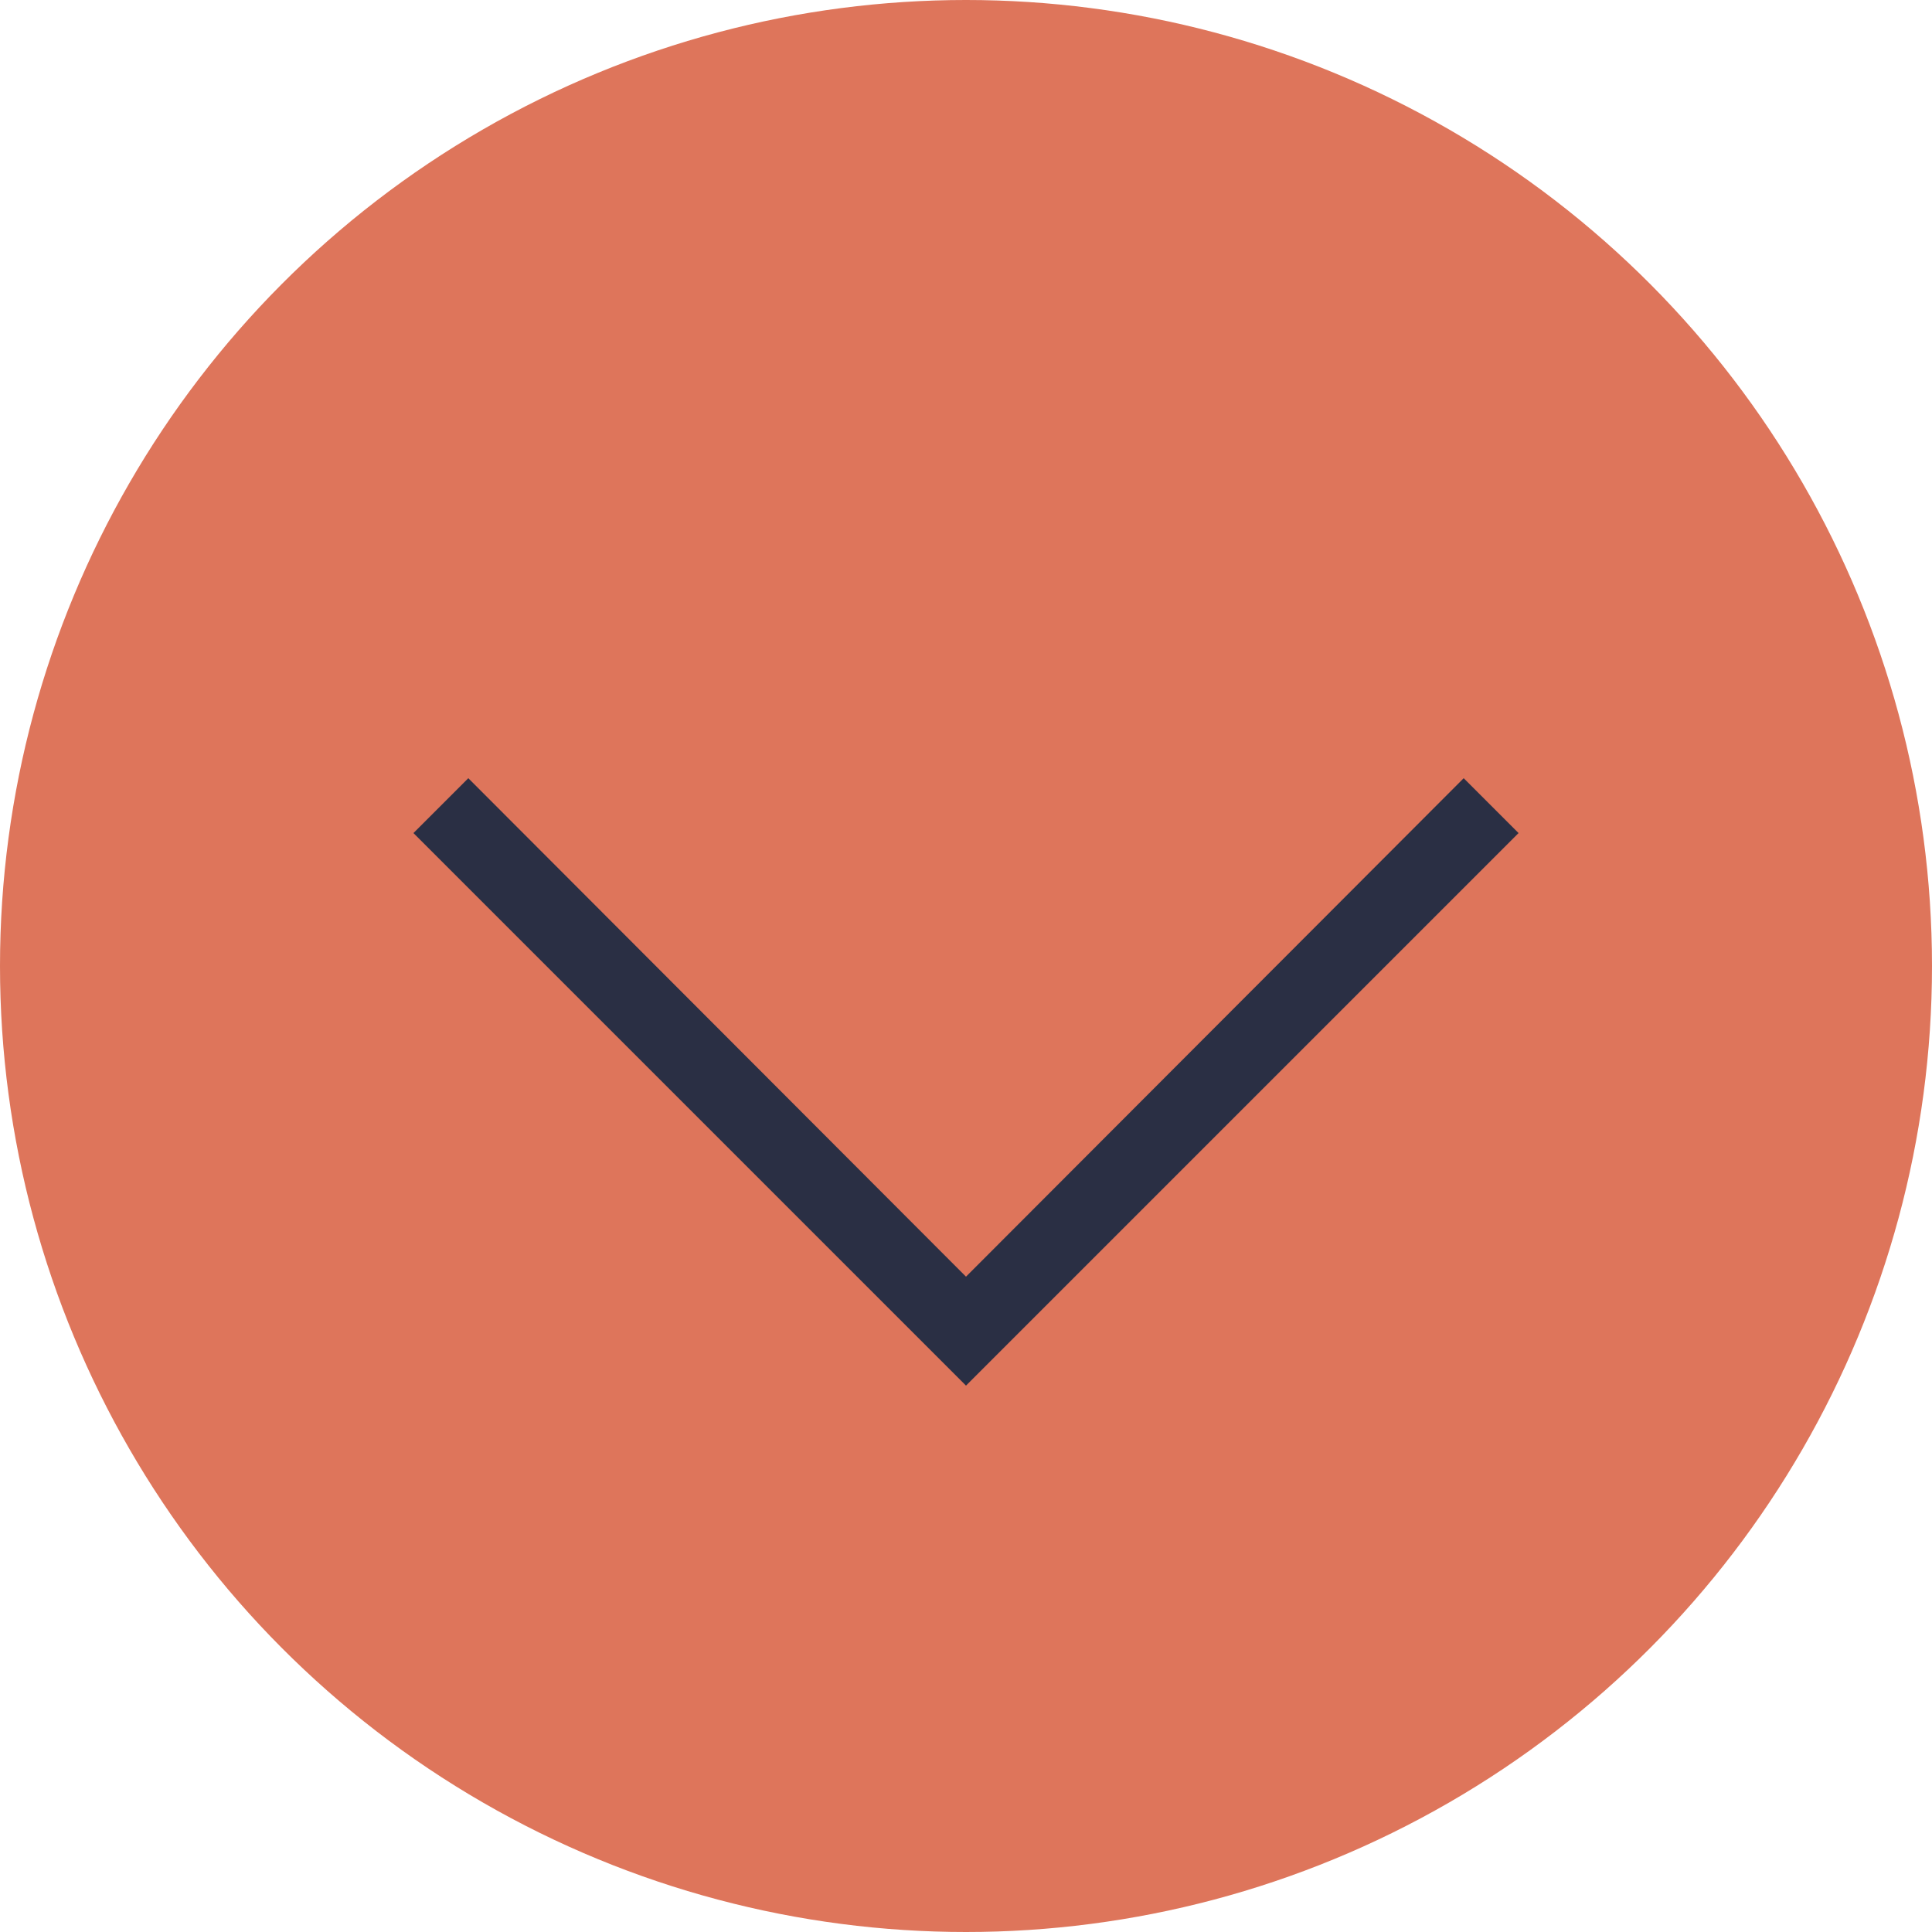 <?xml version="1.0" encoding="utf-8"?>
<!-- Generator: Adobe Illustrator 26.0.1, SVG Export Plug-In . SVG Version: 6.00 Build 0)  -->
<svg version="1.1" id="レイヤー_1" xmlns="http://www.w3.org/2000/svg" xmlns:xlink="http://www.w3.org/1999/xlink" x="0px"
	 y="0px" viewBox="0 0 25 25" style="enable-background:new 0 0 25 25;" xml:space="preserve">
<style type="text/css">
	.st0{fill:#DE755B;}
	.st1{fill:#2A2F44;}
</style>
<g>
	<circle class="st0" cx="12.5" cy="12.5" r="12.5"/>
	<polygon class="st1" points="12.5,17.93 5.35,10.78 6.06,10.07 12.5,16.52 18.94,10.07 19.65,10.78 	"/>
</g>
</svg>
